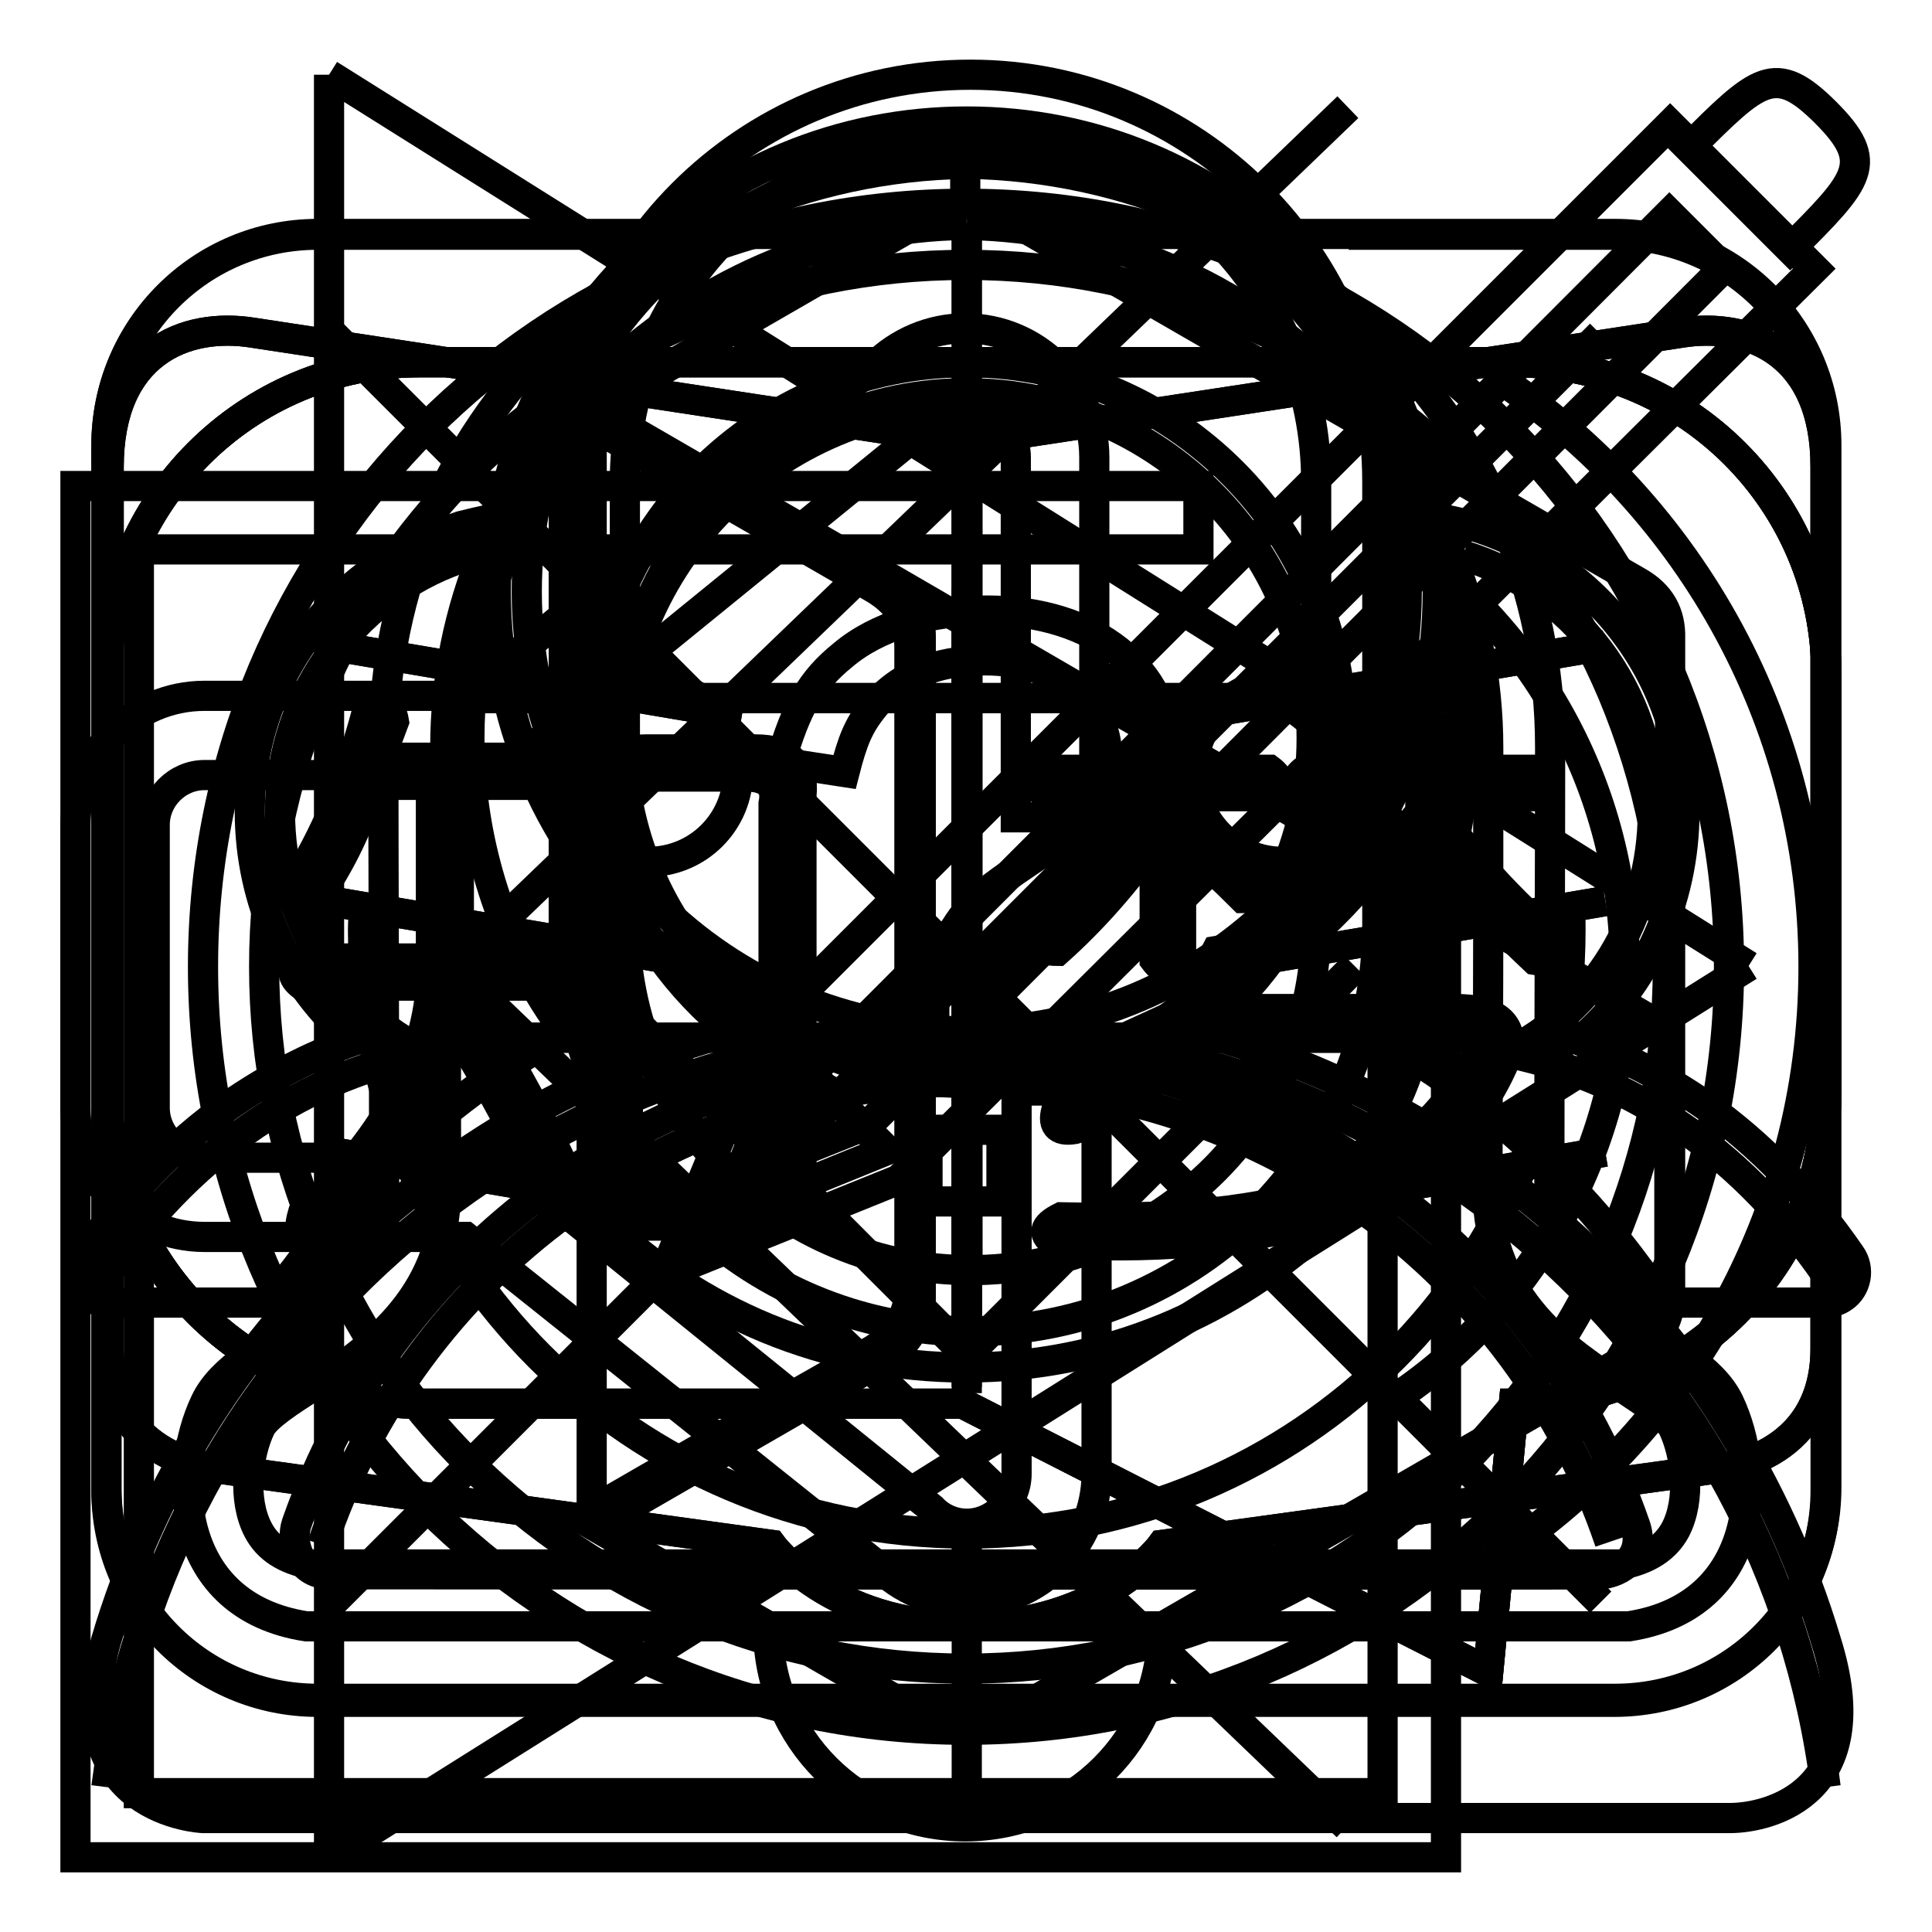 <?xml version="1.0" encoding="utf-8"?>
<!-- Svg Vector Icons : http://www.onlinewebfonts.com/icon -->
<!DOCTYPE svg PUBLIC "-//W3C//DTD SVG 1.1//EN" "http://www.w3.org/Graphics/SVG/1.1/DTD/svg11.dtd">
<svg version="1.1" xmlns="http://www.w3.org/2000/svg" xmlns:xlink="http://www.w3.org/1999/xlink" x="0px" y="0px" viewBox="0 0 256 256" enable-background="new 0 0 256 256" xml:space="preserve">
<g><g><path stroke-width="4" fill-opacity="0" stroke="#000000"  d="M14.1,236.8c7.2-56.5,55.4-100.2,113.9-100.2c58.5,0,106.8,43.7,113.9,100.2"/><path stroke-width="4" fill-opacity="0" stroke="#000000"  d="M69.8,78.4c0,32.2,26.1,58.3,58.3,58.3s58.3-26.1,58.3-58.3s-26.1-58.3-58.3-58.3C95.9,20.1,69.8,46.2,69.8,78.4L69.8,78.4z"/><path stroke-width="4" fill-opacity="0" stroke="#000000"  d="M242,217.6c-6.3-21.1-18.4-40.3-35.1-55.1c-15.2-13.5-33.6-22.8-53.2-27.1c6.8-3.1,13.1-7.4,18.5-12.8c11.8-11.8,18.3-27.4,18.3-44.1s-6.5-32.3-18.3-44.1c-11.8-11.8-27.4-18.3-44.1-18.3c-16.7,0-32.3,6.5-44.1,18.3C72.2,46.1,65.7,61.8,65.7,78.4s6.5,32.3,18.3,44.1c5.4,5.4,11.7,9.7,18.4,12.8c-19.7,4.3-38,13.6-53.3,27.2c-16.7,14.9-28.9,34-35.1,55.1c-6.1,22.6,12.9,23.3,12.9,23.3s196.9,0,202.3,0S248.2,237.4,242,217.6z"/><path stroke-width="4" fill-opacity="0" stroke="#000000"  d="M128.1,215.5c-18.1,0-25.9-10.8-25.9-10.8L29,194.6c0,0-14.6-0.8-14.6-16c0-29.9,0-108.8,0-116.7c0-15.1,10-19.3,19.2-17.8c9.2,1.4,94.6,14.4,94.6,14.4"/><path stroke-width="4" fill-opacity="0" stroke="#000000"  d="M43.6,85.5l54.7,9.3L43.6,85.5z"/><path stroke-width="4" fill-opacity="0" stroke="#000000"  d="M43.6,119.4l54.7,9.3L43.6,119.4z"/><path stroke-width="4" fill-opacity="0" stroke="#000000"  d="M43.6,152.6l54.7,9.3L43.6,152.6z"/><path stroke-width="4" fill-opacity="0" stroke="#000000"  d="M128.1,215.5c18.1,0,25.9-10.8,25.9-10.8l73.3-10.1c0,0,14.6-0.8,14.6-16c0-29.9,0-108.8,0-116.7c0-15.1-10-19.3-19.2-17.8c-9.2,1.4-94.6,14.4-94.6,14.4"/><path stroke-width="4" fill-opacity="0" stroke="#000000"  d="M212.7,85.5L158,94.8L212.7,85.5z"/><path stroke-width="4" fill-opacity="0" stroke="#000000"  d="M212.7,119.4l-54.7,9.3L212.7,119.4z"/><path stroke-width="4" fill-opacity="0" stroke="#000000"  d="M212.7,152.6L158,162L212.7,152.6z"/><path stroke-width="4" fill-opacity="0" stroke="#000000"  d="M128.1,183.8V77.9V183.8z"/><path stroke-width="4" fill-opacity="0" stroke="#000000"  d="M128.1,215.5c-18.1,0-25.9-10.8-25.9-10.8L29,194.6c0,0-14.6-0.8-14.6-16c0-29.9,0-108.8,0-116.7c0-15.1,10-19.3,19.2-17.8c9.2,1.4,94.6,14.4,94.6,14.4v109.3"/><path stroke-width="4" fill-opacity="0" stroke="#000000"  d="M128.1,215.5c18.1,0,25.9-10.8,25.9-10.8l73.3-10.1c0,0,14.6-0.8,14.6-16c0-29.9,0-108.8,0-116.7c0-15.1-10-19.3-19.2-17.8c-9.2,1.4-94.6,14.4-94.6,14.4v109.3"/><path stroke-width="4" fill-opacity="0" stroke="#000000"  d="M43.6,85.5l54.7,9.3L43.6,85.5z"/><path stroke-width="4" fill-opacity="0" stroke="#000000"  d="M43.6,119.4l54.7,9.3L43.6,119.4z"/><path stroke-width="4" fill-opacity="0" stroke="#000000"  d="M43.6,152.6l54.7,9.3L43.6,152.6z"/><path stroke-width="4" fill-opacity="0" stroke="#000000"  d="M212.7,85.5L158,94.8L212.7,85.5z"/><path stroke-width="4" fill-opacity="0" stroke="#000000"  d="M212.7,119.4l-54.7,9.3L212.7,119.4z"/><path stroke-width="4" fill-opacity="0" stroke="#000000"  d="M212.7,152.6L158,162L212.7,152.6z"/><path stroke-width="4" fill-opacity="0" stroke="#000000"  d="M128.1,79.1v105.5V79.1z"/><path stroke-width="4" fill-opacity="0" stroke="#000000"  d="M193.9,73.6C208.4,78,219,91.6,219,107.6c0,14-7.7,26.2-19.3,31.9"/><path stroke-width="4" fill-opacity="0" stroke="#000000"  d="M199.8,139.5c17.7,3.6,31.7,14.3,42,29.1"/><path stroke-width="4" fill-opacity="0" stroke="#000000"  d="M62.2,73.6C47.7,78,37.1,91.6,37.1,107.6c0,14,7.7,26.2,19.3,31.9"/><path stroke-width="4" fill-opacity="0" stroke="#000000"  d="M56.3,139.5c-17.7,3.6-31.7,14.3-42,29.1"/><path stroke-width="4" fill-opacity="0" stroke="#000000"  d="M42.7,204.7c11.9-35.7,45.7-61.4,85.4-61.4c39.6,0,73.2,25.6,85.2,61"/><path stroke-width="4" fill-opacity="0" stroke="#000000"  d="M82.4,97.8c0,25.2,20.5,45.7,45.7,45.7c25.2,0,45.7-20.5,45.7-45.7s-20.5-45.7-45.7-45.7C102.9,52.1,82.4,72.5,82.4,97.8L82.4,97.8z"/><path stroke-width="4" fill-opacity="0" stroke="#000000"  d="M216.7,202.2c-3.2-9.2-7.2-16.9-13-24.7c-5.7-7.7-12.5-14.5-20.3-20.2c-9.9-7.2-20.9-12.3-32.6-15.2c16.1-8.3,27.1-25,27.1-44.3c0-27.4-22.3-49.8-49.8-49.8c-27.4,0-49.8,22.3-49.8,49.8c0,19.2,11,36,27,44.3c-11.8,2.9-22.9,8.1-32.8,15.4c-7.8,5.7-14.6,12.5-20.4,20.3c-5.8,7.9-9.6,15-12.8,24.1c-0.8,2.4,0.2,6.7,4.4,6.7c1,0,167.9,0.1,168.6,0C215.8,208.1,217.8,205.4,216.7,202.2z"/><path stroke-width="4" fill-opacity="0" stroke="#000000"  d="M39.2,168.1C45.9,159,53.9,151,63,144.3c3.8-2.8,7.8-5.3,11.9-7.6c-1-1.3-1.9-2.7-2.8-4.1c-6.5-10.5-9.9-22.5-9.9-34.8c0-10.6,2.5-20.7,7-29.6c-3.6,0.3-6.8,1.2-8.1,1.5C53.2,72.2,46,77.2,41,83.8c-5.2,6.9-7.9,15.1-7.9,23.7c0,12,5.1,23,13.8,30.4c-5.9,2.1-11.4,5-16.6,8.6c-7.2,5.1-13.7,11.8-19.2,19.8c-1.3,1.8-0.8,4.4,1,5.6c0.7,0.5,1.5,0.7,2.3,0.7c0.8,0,13,0,21.6,0C37,171.2,38,169.6,39.2,168.1z"/><path stroke-width="4" fill-opacity="0" stroke="#000000"  d="M217.1,168.1c-6.7-9.1-14.7-17.1-23.8-23.8c-3.8-2.8-7.8-5.3-11.9-7.6c1-1.3,1.9-2.7,2.8-4.1c6.5-10.5,9.9-22.5,9.9-34.8c0-10.6-2.5-20.7-7-29.6c3.6,0.3,6.8,1.2,8.1,1.5c7.9,2.4,15.1,7.4,20.1,14.1c5.2,6.9,7.9,15.1,7.9,23.7c0,12-5.1,23-13.8,30.4c5.9,2.1,11.4,5,16.6,8.6c7.2,5.1,13.7,11.8,19.2,19.8c1.3,1.8,0.8,4.4-1,5.6c-0.7,0.5-1.5,0.7-2.3,0.7c-0.8,0-13,0-21.6,0C219.4,171.2,218.3,169.6,217.1,168.1z"/><path stroke-width="4" fill-opacity="0" stroke="#000000"  d="M242,144.6c0,22.9-18.5,41.4-41.4,41.4l-3.4,35.5L127.6,186h-72c-22.9,0-41.4-18.5-41.4-41.4V89.4c0-22.9,18.5-41.4,41.4-41.4h145c22.9,0,41.4,18.5,41.4,41.4V144.6L242,144.6z"/><path stroke-width="4" fill-opacity="0" stroke="#000000"  d="M58.9,92.5h138.5H58.9z"/><path stroke-width="4" fill-opacity="0" stroke="#000000"  d="M58.9,137.5h138.5H58.9z"/><path stroke-width="4" fill-opacity="0" stroke="#000000"  d="M242,144.6c0,22.9-18.5,41.4-41.4,41.4l-3.4,35.5L127.6,186h-72c-22.9,0-41.4-18.5-41.4-41.4V89.4c0-22.9,18.5-41.4,41.4-41.4h145c22.9,0,41.4,18.5,41.4,41.4V144.6L242,144.6z"/><path stroke-width="4" fill-opacity="0" stroke="#000000"  d="M58.9,92.5h138.5H58.9z"/><path stroke-width="4" fill-opacity="0" stroke="#000000"  d="M58.9,137.5h138.5H58.9z"/><path stroke-width="4" fill-opacity="0" stroke="#000000"  d="M178.7,31.1h35.2c15.5,0,28,12.5,28,28v138.4c0,15.5-12.5,28-28,28H42.1c-15.5,0-28-12.5-28-28V59.1c0-15.5,12.5-28,28-28h35.2"/><path stroke-width="4" fill-opacity="0" stroke="#000000"  d="M128.1,179.6V31.1V179.6z"/><path stroke-width="4" fill-opacity="0" stroke="#000000"  d="M128.1,179.6l-51.4-51.4L128.1,179.6z"/><path stroke-width="4" fill-opacity="0" stroke="#000000"  d="M128.1,179.6l51.4-51.4L128.1,179.6z"/><path stroke-width="4" fill-opacity="0" stroke="#000000"  d="M140.3,31h73.7c15.5,0,28,12.5,28,28v138.1c0,15.5-12.5,28-28,28H42.1c-15.5,0-28-12.5-28-28V59c0-15.5,12.5-28,28-28H116"/><path stroke-width="4" fill-opacity="0" stroke="#000000"  d="M128.1,179.4V29.7V179.4z"/><path stroke-width="4" fill-opacity="0" stroke="#000000"  d="M128.1,179.4L76.8,128L128.1,179.4z"/><path stroke-width="4" fill-opacity="0" stroke="#000000"  d="M128.1,179.4l51.4-51.4L128.1,179.4z"/><path stroke-width="4" fill-opacity="0" stroke="#000000"  d="M178.6,14.2l-118.5,114L178.6,14.2z"/><path stroke-width="4" fill-opacity="0" stroke="#000000"  d="M60,128.2L178.5,242L60,128.2z"/><path stroke-width="4" fill-opacity="0" stroke="#000000"  d="M44.1,44.3l168,168L44.1,44.3z"/><path stroke-width="4" fill-opacity="0" stroke="#000000"  d="M212.1,44.3l-168,168L212.1,44.3z"/><path stroke-width="4" fill-opacity="0" stroke="#000000"  d="M43.6,9.9v236.2V9.9z"/><path stroke-width="4" fill-opacity="0" stroke="#000000"  d="M231.7,128L43.6,9.9L231.7,128z"/><path stroke-width="4" fill-opacity="0" stroke="#000000"  d="M231.7,128L43.6,246.1L231.7,128z"/><path stroke-width="4" fill-opacity="0" stroke="#000000"  d="M242,144.6c0,22.9-18.5,41.4-41.4,41.4l-3.4,35.5L127.6,186h-72c-22.9,0-41.4-18.5-41.4-41.4V89.4c0-22.9,18.5-41.4,41.4-41.4h145c22.9,0,41.4,18.5,41.4,41.4V144.6L242,144.6z"/><path stroke-width="4" fill-opacity="0" stroke="#000000"  d="M123.4,140.4c0.4-2.4,0.4-3.2,0.4-6.6c0-5.2,1.1-8.6,3.7-12.2c2-2.6,3-3.5,8.9-7.5c3.6-2.4,5.3-3.8,6.9-5.4c2.2-2.4,3.4-5.2,3.4-8.4c0-7.5-6.7-12.8-16.2-12.8c-6.6,0-11.7,2.2-15,6.5c-1.7,2.2-2.5,4-3.6,8.3l-8.5-1.3c2.1-7.3,4.1-10.8,8.3-14.2c4.5-3.8,11.3-5.9,19.1-5.9c14.2,0,24.1,7.9,24.1,19.2c0,4.2-1.3,8-3.8,11.3c-1.6,2.1-3.2,3.5-7.8,6.6c-5.8,4.2-7.5,5.6-9,7.7c-1.8,2.5-2.6,5.3-2.6,9.3c0,1.7,0.1,3.2,0.3,5.5L123.4,140.4L123.4,140.4z M132.7,149.7v9.5h-9.8v-9.5H132.7z"/><path stroke-width="4" fill-opacity="0" stroke="#000000"  d="M223.8,19.6l13.4,13.4c9.2-9.2,11.4-11.4,4.7-18.1C235.2,8.2,233,10.4,223.8,19.6z"/><path stroke-width="4" fill-opacity="0" stroke="#000000"  d="M87.9,168.9l13.5-32.5L221.3,16.5l19.1,19.1L119.1,156.3L87.9,168.9z M108,141.7l-4.8,12l12-4.8L228.4,35.5l-7.2-7.2L108,141.7z"/><path stroke-width="4" fill-opacity="0" stroke="#000000"  d="M117.5,152.4l-21.9,8.9l0,0l8.8-22L117.5,152.4z"/><path stroke-width="4" fill-opacity="0" stroke="#000000"  d="M191.7,246.1H10V64.4h148.8v8.4H18.4v164.8h164.8V96.5h8.4V246.1z"/><path stroke-width="4" fill-opacity="0" stroke="#000000"  d="M134.7,144.5v50.8c0,3.6-3,6.6-6.6,6.6c-1.7,0-3.4-0.7-4.6-2L66,153.4H27.1c-3.6,0-6.6-3-6.6-6.6v-37.5c0-3.6,3-6.6,6.6-6.6h38.9L123.4,56c1.3-1.3,2.9-2,4.6-2c3.6,0,6.6,3,6.6,6.6v47.7h10.4V60.6c0-9.4-7.7-17.1-17.1-17.1c-4.5,0-8.8,1.8-12,5L61.6,92.2H27.1c-9.4,0-17.1,7.7-17.1,17.1v37.5c0,9.4,7.7,17.1,17.1,17.1h34.6l54.5,43.5c3.3,3.3,7.5,5,12,5c9.4,0,17.1-7.7,17.1-17.1v-50.8L134.7,144.5L134.7,144.5z"/><path stroke-width="4" fill-opacity="0" stroke="#000000"  d="M197.2,49.2c25.9,16.7,43.1,45.8,43.1,78.9c0,33.1-17.2,62.2-43.1,78.9"/><path stroke-width="4" fill-opacity="0" stroke="#000000"  d="M184.6,70.9c18.5,12.3,30.7,33.4,30.7,57.3c0,23.7-12,44.7-30.3,57"/><path stroke-width="4" fill-opacity="0" stroke="#000000"  d="M168.5,91.9c12.2,7.4,20.4,20.9,20.4,36.2c0,15.3-8.2,28.8-20.4,36.2"/><path stroke-width="4" fill-opacity="0" stroke="#000000"  d="M128.6,18c12.2,0,23.7,4.8,32.4,13.4c8.6,8.6,13.4,20.2,13.4,32.4v58.7c0,12.2-4.8,23.7-13.4,32.4c-8.6,8.6-20.2,13.4-32.4,13.4c-12.2,0-23.7-4.8-32.4-13.4c-8.6-8.6-13.4-20.2-13.4-32.4V63.8c0-12.2,4.8-23.7,13.4-32.4S116.3,18,128.6,18 M128.6,9.9C98.8,9.9,74.7,34,74.7,63.8v58.7c0,29.8,24.1,53.9,53.9,53.9c29.8,0,53.9-24.1,53.9-53.9V63.8C182.5,34,158.3,9.9,128.6,9.9L128.6,9.9z"/><path stroke-width="4" fill-opacity="0" stroke="#000000"  d="M48.2,120.2c0,1-0.1,2-0.1,3c0,44.2,35.8,80,80,80s80-35.8,80-80c0-1,0-2-0.1-3"/><path stroke-width="4" fill-opacity="0" stroke="#000000"  d="M128.1,203.2v36.1V203.2z"/><path stroke-width="4" fill-opacity="0" stroke="#000000"  d="M81,239.3h94.2H81z"/><path stroke-width="4" fill-opacity="0" stroke="#000000"  d="M128.1,29.8c9.4,0.2,18.4,2.1,26.9,5.8c8.3,3.6,15.7,8.6,22,15c13,13,20.2,30.3,20.2,48.5c0,8.4,0,15.9,0,23.9c0,9.6-0.1,20.4-0.1,34.7v0v0c0.1,14.6,10.8,21.5,17.8,26.1c2.7,1.8,6.1,4,6.8,5.4c1.7,3.6,2.4,9.5,0.3,13.5c-1.3,2.4-3.6,3.9-7,4.6h-86.9H41.2c-3.4-0.7-5.7-2.1-7-4.6c-2.1-4-1.4-9.9,0.3-13.5c0.7-1.5,4.1-3.7,6.8-5.4c7-4.6,17.7-11.5,17.8-26.1v0v0c0-14.3,0-25.1-0.1-34.7c0-8,0-15.6,0-23.9c0-18.3,7.2-35.5,20.2-48.5c6.4-6.4,13.8-11.4,22-15C109.7,31.9,118.8,29.9,128.1,29.8 M128.1,21.7C85.3,22.4,50.8,56.8,50.8,99c0,18.4,0.1,32.4,0.1,58.7c-0.2,16.6-19.4,18.9-23.7,28.1c-4.4,9.2-4.1,27,13.4,29.7c18.9,0,53.7,0,87.6,0s68.7,0,87.6,0c17.5-2.7,17.7-20.5,13.3-29.7c-4.4-9.2-23.6-11.5-23.8-28.1c0-26.2,0.1-40.3,0.1-58.7C205.4,56.8,170.9,22.4,128.1,21.7L128.1,21.7z"/><path stroke-width="4" fill-opacity="0" stroke="#000000"  d="M101.8,215.4c0,0.1,0,0.3,0,0.5c0,14.4,11.7,26.1,26.1,26.1c14.4,0,26.1-11.7,26.1-26.1c0-0.1,0-0.3,0-0.5"/><path stroke-width="4" fill-opacity="0" stroke="#000000"  d="M81.9,100.5c0-25.9,21-47,47-47"/><path stroke-width="4" fill-opacity="0" stroke="#000000"  d="M127.9,14.4v11V14.4z"/><path stroke-width="4" fill-opacity="0" stroke="#000000"  d="M128,35.1c12.6,0,24.8,2.5,36.2,7.3c11.1,4.7,21,11.4,29.6,19.9c8.5,8.6,15.2,18.5,19.9,29.6c4.8,11.5,7.3,23.7,7.3,36.2c0,12.6-2.5,24.8-7.3,36.2c-4.7,11.1-11.4,21-19.9,29.6c-8.6,8.6-18.5,15.2-29.6,19.9c-11.5,4.8-23.7,7.3-36.2,7.3c-12.6,0-24.8-2.5-36.2-7.3c-11.1-4.7-21-11.4-29.6-19.9c-8.6-8.5-15.2-18.5-19.9-29.6c-4.8-11.5-7.3-23.7-7.3-36.2c0-12.6,2.5-24.8,7.3-36.2c4.7-11.1,11.4-21,19.9-29.6c8.6-8.6,18.5-15.2,29.6-19.9C103.2,37.6,115.4,35.1,128,35.1 M128,27C72.1,27,26.9,72.3,26.9,128.1c0,55.9,45.3,101.1,101.1,101.1c55.9,0,101.1-45.3,101.1-101.1C229.1,72.3,183.9,27,128,27L128,27z"/><path stroke-width="4" fill-opacity="0" stroke="#000000"  d="M176.1,161.8c-12.5,12-29.5,19.4-48.1,19.4c-18.7,0-35.6-7.4-48.1-19.4"/><path stroke-width="4" fill-opacity="0" stroke="#000000"  d="M74,102.3c0,6.6,5.3,11.9,11.9,11.9c6.6,0,11.9-5.3,11.9-11.9c0-6.6-5.3-11.9-11.9-11.9C79.3,90.4,74,95.7,74,102.3z"/><path stroke-width="4" fill-opacity="0" stroke="#000000"  d="M158.1,102.3c0,6.6,5.3,11.9,11.9,11.9s11.9-5.3,11.9-11.9c0-6.6-5.3-11.9-11.9-11.9C163.4,90.4,158.1,95.7,158.1,102.3z"/><path stroke-width="4" fill-opacity="0" stroke="#000000"  d="M217,77.1c-2.8-1.6-70.9-40.9-84.5-48.8c-1.4-0.8-2.9-1.2-4.4-1.2c-1.5,0-3,0.4-4.4,1.2c-17.6,10.1-32.6,18.8-44.9,25.9c19.3,11.2,37.1,21.4,38.5,22.3c3.2,1.9,4.7,4.6,4.7,8.2c0,3.1,0,66.3,0,87.1c0,3.4-1.7,6.3-4.8,8.2c-1.3,0.8-19.1,11.1-38.4,22.2c17.6,10.2,36.3,20.9,44.8,25.9c2.8,1.6,6.1,1.6,8.8,0c24.6-14.2,82-47.3,84.4-48.8c2.9-1.7,4.5-4.4,4.5-7.6v-0.7c0-20.6,0-83.4,0-86.4C221.4,81.3,220,78.8,217,77.1z"/><path stroke-width="4" fill-opacity="0" stroke="#000000"  d="M117.4,76.3c3.2,1.9,4.6,4.7,4.6,8.4c0,3.1,0,66.3,0,87.1c0,3.4-1.7,6.3-4.8,8.2c-1.3,0.8-19.1,11-38.4,22.2l24.2,14.1c8.6,5,16,9.2,20.5,11.8c2.8,1.6,6.1,1.6,8.8,0c24.6-14.2,82-47.3,84.4-48.8c2.9-1.7,4.5-4.4,4.5-7.6v-0.7c0-7.5,0-20.6,0-34.4L117.4,76.3"/><path stroke-width="4" fill-opacity="0" stroke="#000000"  d="M153,95c1.2-2,2.3-2,3.5,0v7h11.7c1.6,1.2,1.6,2.3,0,3.5h-11.7v1.2c3.9,3.5,7.2,6.6,10,9.4c1.6,2,1,2.9-1.8,2.9c-2.7-2.7-5.5-5.3-8.2-7.6v15.8c-1.2,1.6-2.3,1.6-3.5,0v-15.8c-3.9,5.5-8.2,10.4-12.9,14.6c-2.3,0-3.1-1-2.3-2.9c6.2-5.5,11.1-11.3,14.6-17.6H139c-2-1.2-2-2.3,0-3.5H153V95L153,95z M161.2,126c2.3-0.4,3.3,0.2,2.9,1.8l-3.5,5.9h32.2c5.5,0,7.8,2,7,5.9c-3.9,9.8-11.3,16.8-22.3,21.1c-9.8,3.5-22.3,4.9-37.5,4.1c-2-1.2-1.8-2.3,0.6-3.5c17.2,0.4,29.5-1.2,36.9-4.7c-7.4-4.7-15.2-9.6-23.4-14.6c-3.9,3.9-7.8,6.5-11.7,7.6c-2.3,0.4-3.1-0.6-2.3-2.9C148.7,143.4,155.8,136.6,161.2,126z M192.3,137.2h-34l-1.8,1.8c9,5.9,17.4,11.1,25.2,15.8c6.6-4.3,11.3-9.4,14.1-15.2C196.2,137.9,195,137.2,192.3,137.2z M173,102h11.7v-6.5c1.2-2,2.3-2,3.5,0v6.5h14.6c1.6,1.2,1.6,2.3,0,3.5h-13.5c3.9,6.3,9.4,12.5,16.4,18.8c0.8,2.3,0,3.3-2.3,2.9c-7-6.6-12.1-12.3-15.2-17v17c-1.2,2.3-2.3,2.3-3.5,0V112c-4.7,5.9-9,10.4-12.9,13.5c-2.3,0.4-3.1-0.6-2.3-2.9c5.9-4.3,10.7-10,14.6-17H173C171.4,104.3,171.4,103.2,173,102z"/><path stroke-width="4" fill-opacity="0" stroke="#000000"  d="M48.6,94.4c2-1.6,3.2-1.2,3.6,1.2l-1.8,4.8h22.4c1.6,1.2,1.6,2.4,0,3.6H60.8v23h14.5c1.6,1.2,1.6,2.4,0,3.6H61.3c6.5,10.1,11.5,19.4,15.1,27.9c0.4,2.4-0.6,3.2-3,2.4c-4-8.9-8.5-17.2-13.3-24.9c-2.4,10.5-8.3,19.8-17.6,27.9c-2.4,0.8-3.2-0.2-2.4-3c10.5-9.7,16.2-19.8,17-30.3h-17c-1.6-1.2-1.6-2.4,0-3.6h17v-23h-7.9c-1.6,5.3-4,10.3-7.3,15.1c-2,1.2-3,0.6-3-1.8C43,111,46.2,103.3,48.6,94.4z M85.6,99.3h14.5c4.4,0,6.5,2,6.1,6.1v50.9c0.4,4.4-1.6,6.5-6.1,6.1H85.6c-4,0.4-6.1-1.6-6.1-6.1v-50.9C79.5,101.3,81.5,99.3,85.6,99.3z M98.9,102.9H86.8c-2.4,0-3.6,1.2-3.6,3.6v48.5c0,2.8,1.2,4,3.6,3.6h12.1c2.8,0.4,4-0.8,3.6-3.6v-48.5C103,104.1,101.7,102.9,98.9,102.9z"/><path stroke-width="4" fill-opacity="0" stroke="#000000"  d="M120.5,170.7c0-20.3,0-82.1,0-85c0-3.5-1.6-5.9-4.6-7.7c-1.3-0.8-18.7-10.8-37.5-21.6v144l0-0.2c18.8-10.9,36.1-20.6,37.4-21.4C118.9,176.8,120.5,174,120.5,170.7z"/></g></g>
</svg>
